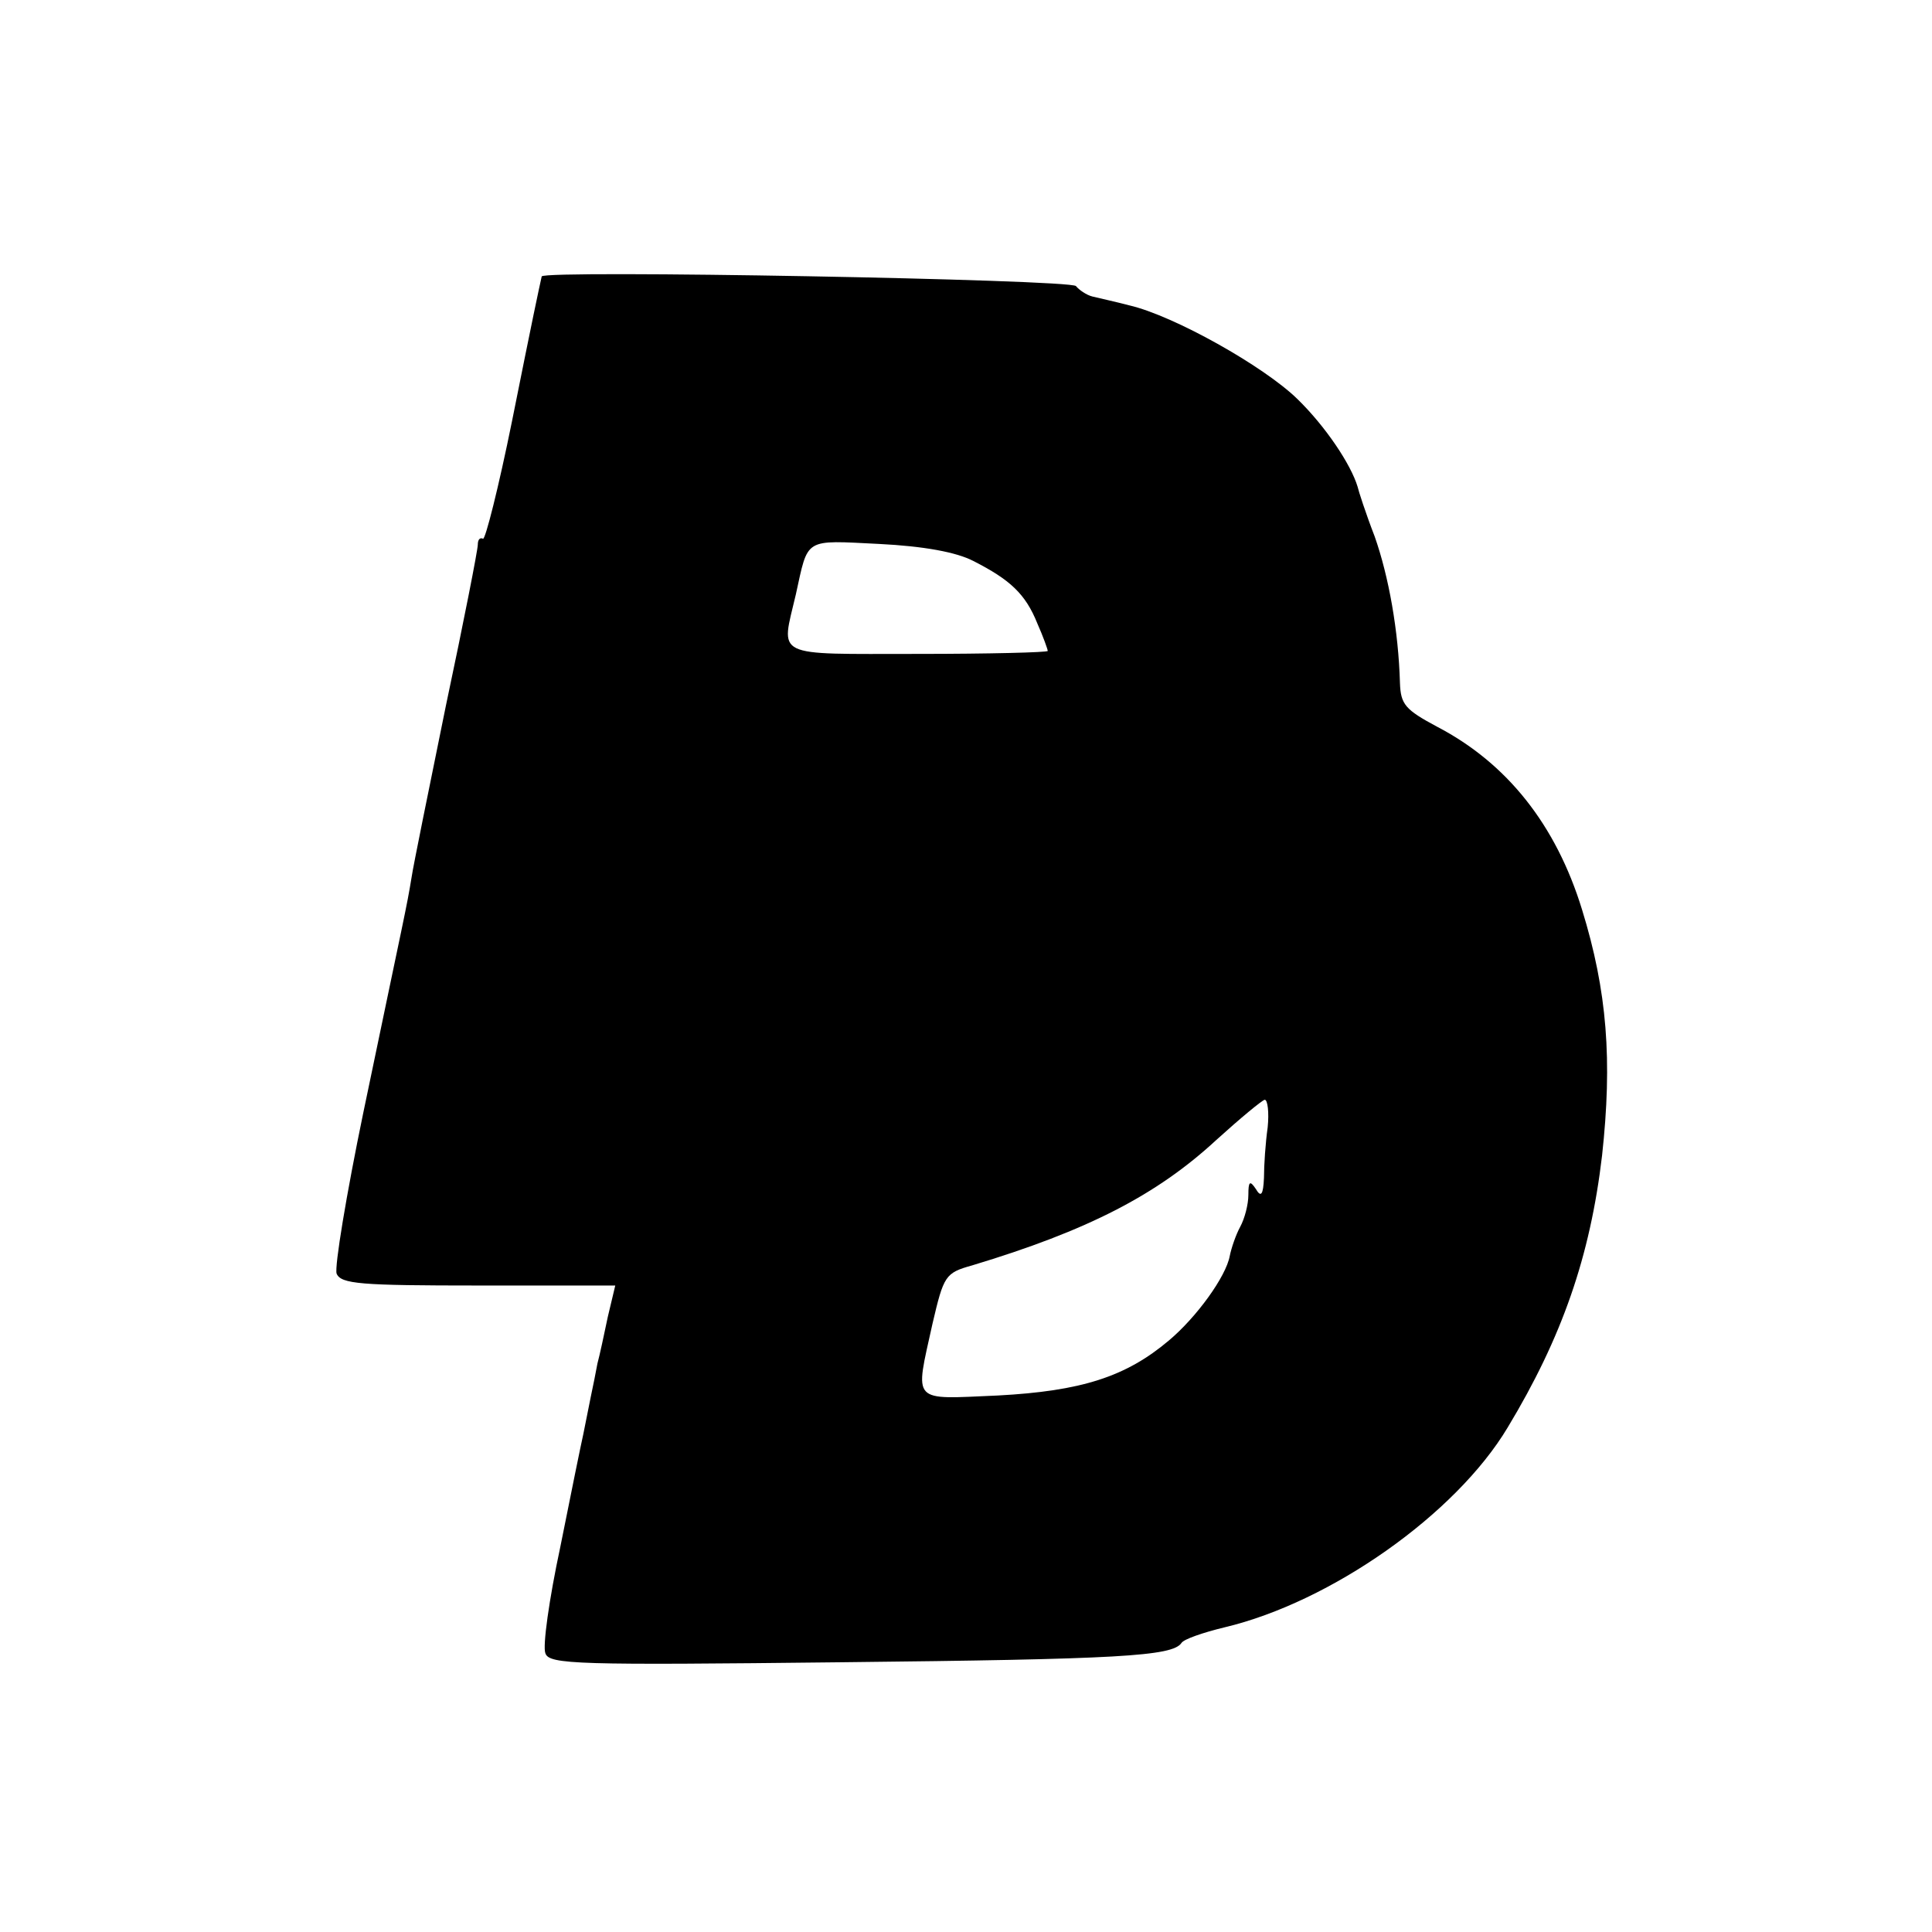 <svg version="1" xmlns="http://www.w3.org/2000/svg" width="346.667" height="346.667" viewBox="0 0 260 260"><path d="M72.9 37.2c-.4 1.8-1.2 5.5-4 19.5-1.8 8.9-3.6 16-3.9 15.8-.4-.2-.7.1-.7.8 0 .7-1.9 10.4-4.3 21.7-2.3 11.3-4.4 21.6-4.6 23-.7 4.3-.9 4.8-6.5 31.7-2.3 11.1-3.9 20.8-3.6 21.7.6 1.4 3.2 1.6 19.1 1.6h18.4l-1 4.2c-.5 2.4-1.1 5.2-1.4 6.3-.2 1.1-.6 3.1-.9 4.5-.3 1.4-.7 3.6-1 5-.3 1.3-1.7 8.2-3.1 15.2-1.5 7-2.4 13.4-2 14.3.5 1.5 4.3 1.6 39.8 1.2 37.3-.4 44.6-.8 45.8-2.6.3-.5 2.9-1.4 5.8-2.1 14.3-3.4 31.1-15.2 38.1-26.9 7.3-12.1 11.1-23 12.7-36.6 1.4-12.8.7-22.1-2.7-33.1-3.5-11.4-10.1-19.7-19.5-24.6-4.3-2.3-4.9-3-5-5.9-.2-7-1.5-14.3-3.4-19.7-1.2-3.1-2.2-6.2-2.3-6.7-.9-3-4.3-8.1-8.1-11.8-4.5-4.4-16.6-11.2-22.6-12.6-1.9-.5-4.2-1-5-1.2-.8-.2-1.8-.9-2.2-1.4-.7-.9-71.7-2.2-71.9-1.3zM131 75.5c4.9 2.5 7 4.4 8.6 8.4.8 1.8 1.4 3.5 1.4 3.7 0 .2-7.9.4-17.5.4-19.7 0-18.4.6-16.4-8 1.7-7.7 1-7.3 11.2-6.8 6 .3 10.4 1.1 12.7 2.3zm39.6 76.2c-.3 2.1-.5 5.1-.5 6.8-.1 2.3-.4 2.7-1.1 1.5-.8-1.2-1-1-1 .8 0 1.3-.5 3.2-1.1 4.3-.6 1.1-1.2 2.9-1.4 3.9-.5 2.8-4.5 8.3-8.2 11.4-5.8 4.9-11.8 6.8-23 7.4-11.8.5-11.2 1.2-8.8-9.7 1.5-6.4 1.7-6.8 5.3-7.8 15.6-4.7 24.9-9.5 32.9-16.9 3.2-2.9 6.1-5.3 6.5-5.4.4 0 .6 1.7.4 3.7z"/></svg>